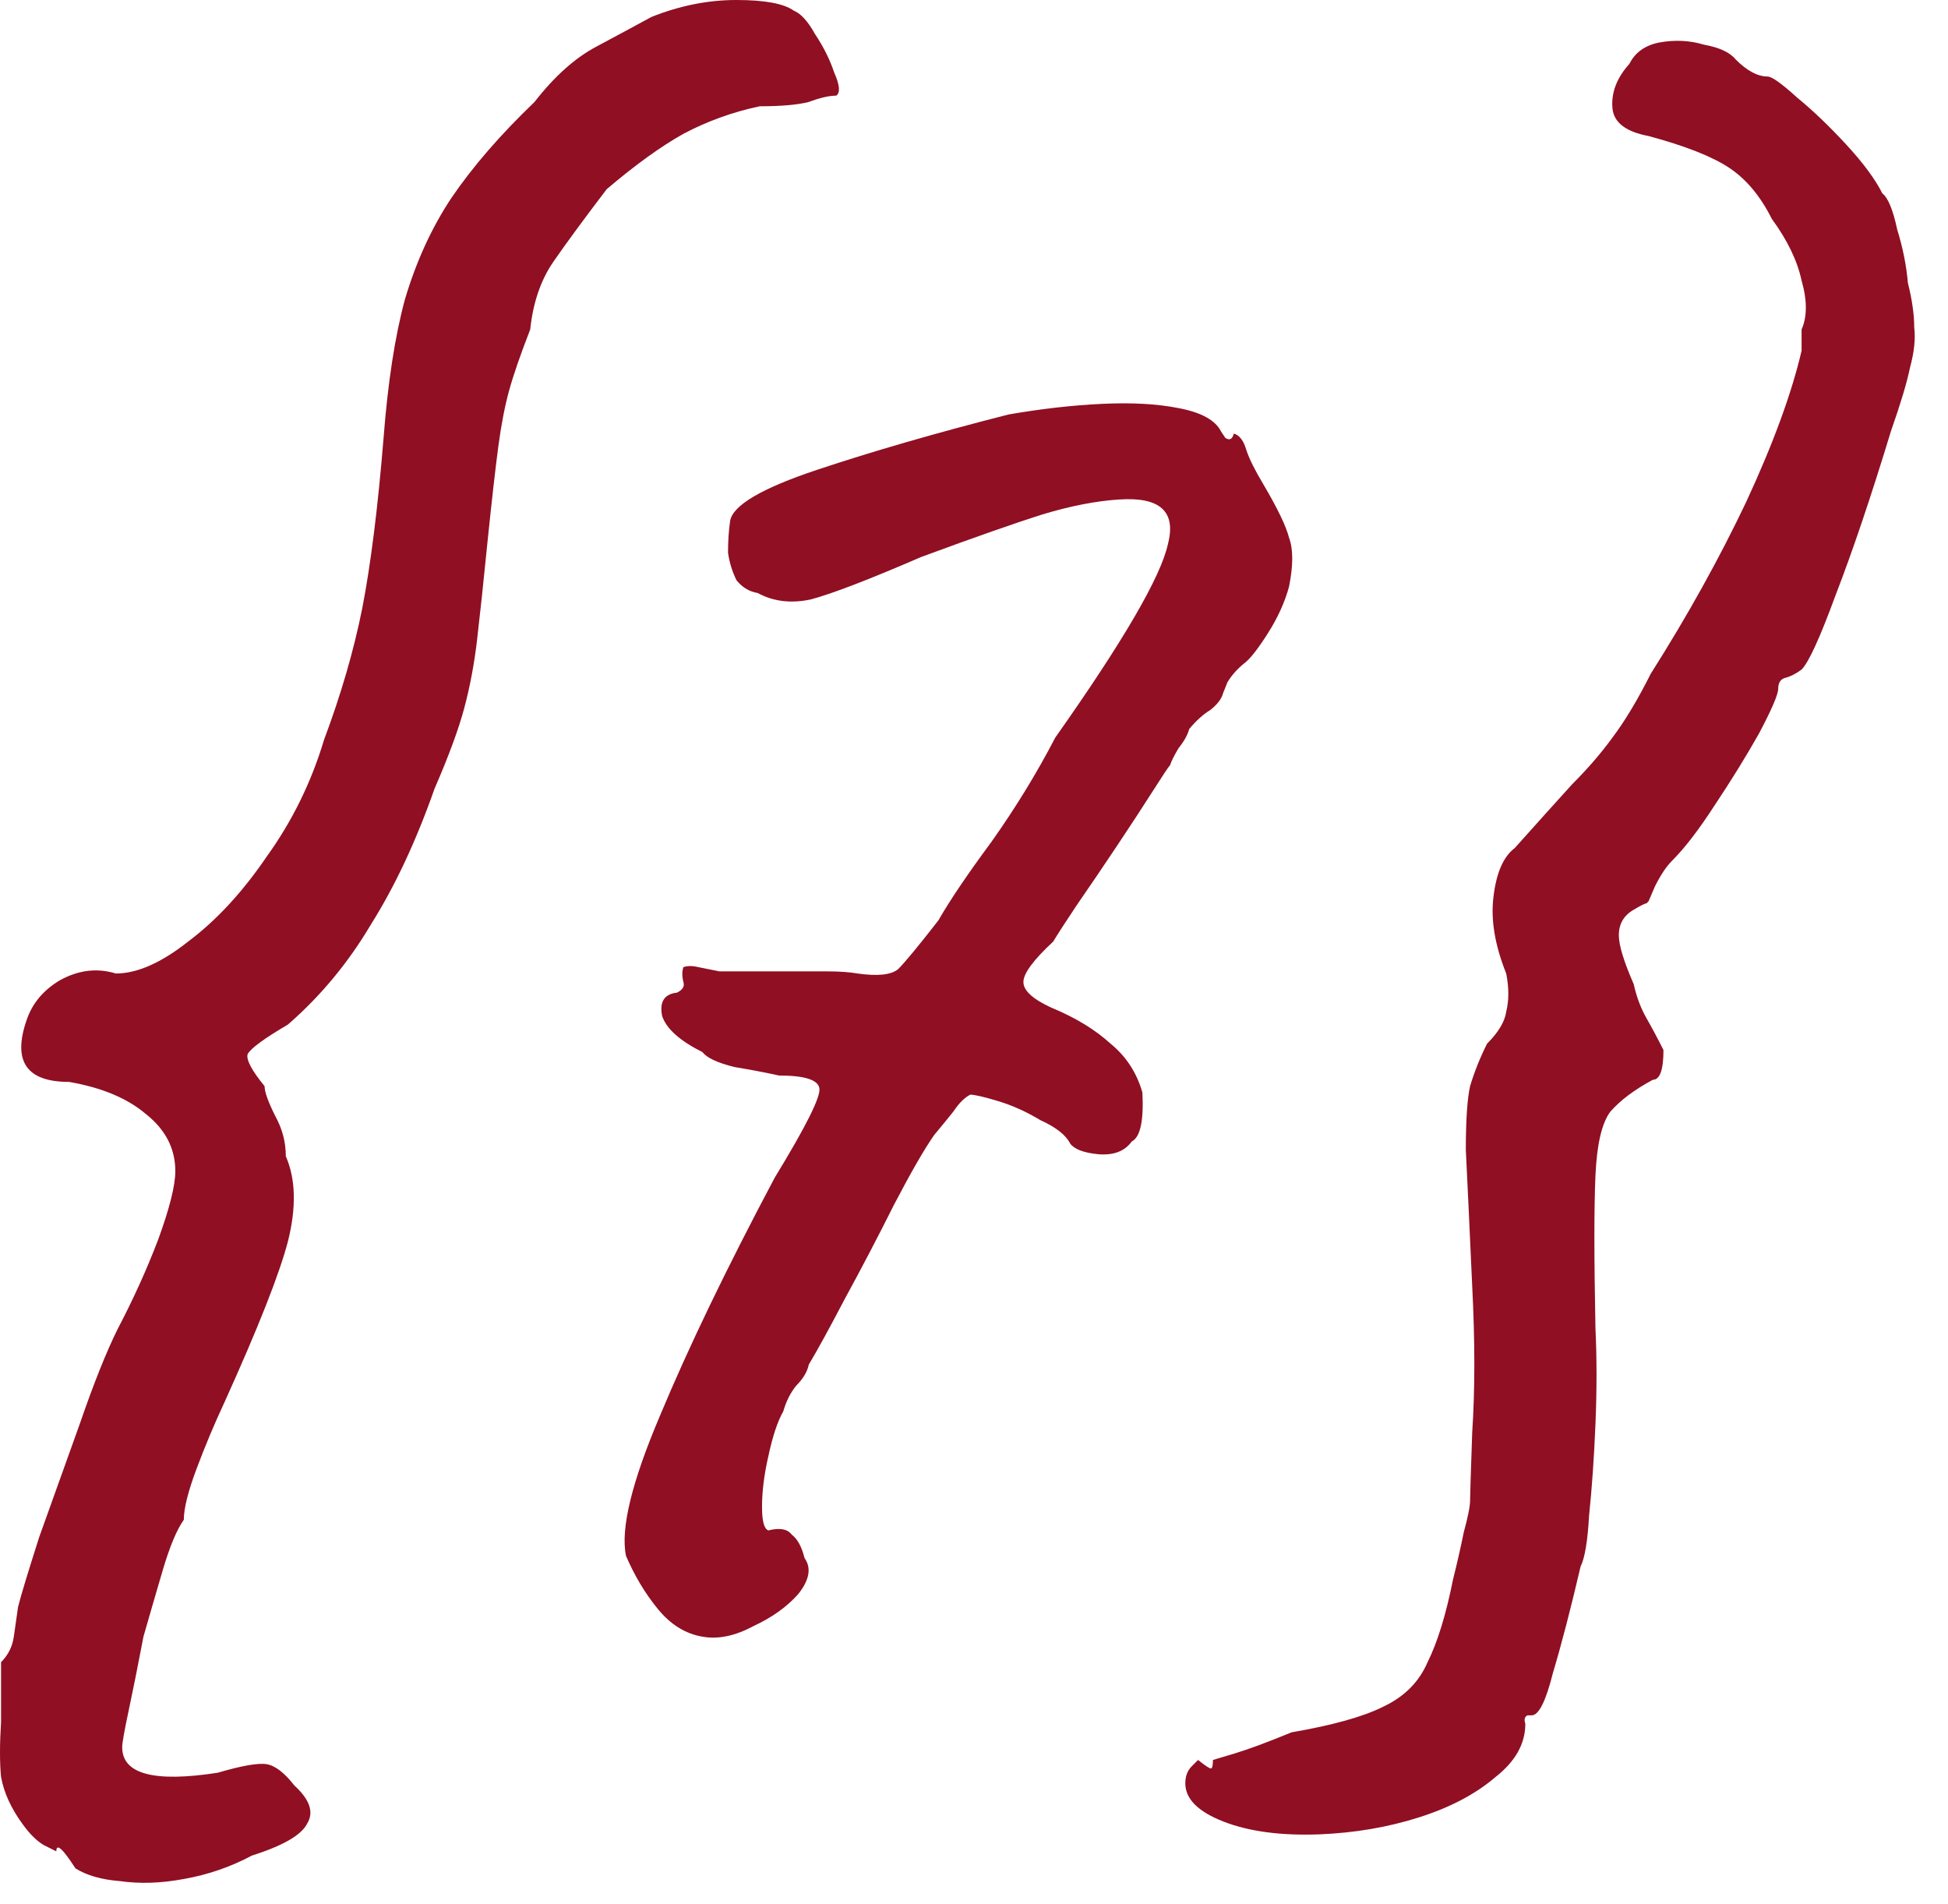 <?xml version="1.0" encoding="UTF-8"?> <svg xmlns="http://www.w3.org/2000/svg" width="44" height="43" viewBox="0 0 44 43" fill="none"><path d="M1.704 42.192C1.416 41.744 1.272 41.616 1.272 41.808C1.272 41.808 1.176 41.76 0.984 41.664C0.824 41.568 0.664 41.408 0.504 41.184C0.248 40.832 0.088 40.48 0.024 40.128C-0.008 39.808 -0.008 39.392 0.024 38.88C0.024 38.56 0.024 38.256 0.024 37.968C0.024 37.68 0.024 37.536 0.024 37.536C0.184 37.376 0.28 37.184 0.312 36.96C0.344 36.736 0.376 36.512 0.408 36.288C0.472 36.032 0.632 35.504 0.888 34.704C1.176 33.904 1.48 33.056 1.8 32.16C2.12 31.232 2.408 30.512 2.664 30C3.016 29.328 3.32 28.656 3.576 27.984C3.832 27.28 3.96 26.768 3.96 26.448C3.96 25.936 3.736 25.504 3.288 25.152C2.872 24.8 2.296 24.56 1.56 24.432C0.6 24.432 0.28 23.968 0.6 23.04C0.728 22.656 0.984 22.352 1.368 22.128C1.784 21.904 2.2 21.856 2.616 21.984C3.096 21.984 3.64 21.744 4.248 21.264C4.888 20.784 5.48 20.144 6.024 19.344C6.6 18.544 7.032 17.664 7.32 16.704C7.704 15.68 7.992 14.688 8.184 13.728C8.376 12.736 8.536 11.456 8.664 9.888C8.76 8.64 8.92 7.6 9.144 6.768C9.4 5.904 9.752 5.136 10.2 4.464C10.68 3.76 11.304 3.04 12.072 2.304C12.52 1.728 12.984 1.312 13.464 1.056C13.944 0.8 14.36 0.576 14.712 0.384C15.352 0.128 15.992 0 16.632 0C17.272 0 17.704 0.08 17.928 0.24C18.088 0.304 18.248 0.48 18.408 0.768C18.6 1.056 18.744 1.344 18.84 1.632C18.968 1.92 18.984 2.096 18.888 2.16C18.728 2.16 18.52 2.208 18.264 2.304C18.008 2.368 17.64 2.4 17.16 2.4C16.552 2.528 15.976 2.736 15.432 3.024C14.92 3.312 14.344 3.728 13.704 4.272C13.192 4.944 12.792 5.488 12.504 5.904C12.216 6.32 12.04 6.832 11.976 7.44C11.752 8.016 11.592 8.48 11.496 8.832C11.4 9.184 11.32 9.6 11.256 10.08C11.192 10.56 11.112 11.264 11.016 12.192C10.92 13.152 10.84 13.904 10.776 14.448C10.712 14.992 10.616 15.504 10.488 15.984C10.36 16.464 10.136 17.072 9.816 17.808C9.4 18.992 8.92 20.016 8.376 20.88C7.864 21.744 7.24 22.496 6.504 23.136C5.96 23.456 5.656 23.68 5.592 23.808C5.56 23.936 5.688 24.176 5.976 24.528C5.976 24.656 6.056 24.88 6.216 25.2C6.376 25.488 6.456 25.792 6.456 26.112C6.68 26.624 6.696 27.264 6.504 28.032C6.312 28.768 5.832 29.984 5.064 31.68C4.84 32.16 4.632 32.656 4.44 33.168C4.248 33.68 4.152 34.064 4.152 34.32C3.992 34.544 3.832 34.928 3.672 35.472C3.512 36.016 3.368 36.512 3.24 36.96C3.112 37.632 3 38.192 2.904 38.64C2.808 39.088 2.76 39.36 2.76 39.456C2.76 40.064 3.48 40.256 4.92 40.032C5.464 39.872 5.832 39.808 6.024 39.84C6.216 39.872 6.424 40.032 6.648 40.32C7 40.64 7.096 40.928 6.936 41.184C6.808 41.44 6.392 41.68 5.688 41.904C5.208 42.16 4.696 42.336 4.152 42.432C3.64 42.528 3.16 42.544 2.712 42.48C2.296 42.448 1.96 42.352 1.704 42.192Z" fill="#900F23"></path><path d="M15.868 36.96C15.484 36.896 15.148 36.688 14.86 36.336C14.572 35.984 14.332 35.584 14.14 35.136C14.012 34.528 14.268 33.472 14.908 31.968C15.548 30.432 16.412 28.64 17.5 26.592C18.204 25.44 18.54 24.768 18.508 24.576C18.476 24.384 18.172 24.288 17.596 24.288C17.308 24.224 16.972 24.16 16.588 24.096C16.204 24 15.964 23.888 15.868 23.76C15.356 23.504 15.052 23.232 14.956 22.944C14.892 22.624 15.004 22.448 15.292 22.416C15.42 22.352 15.468 22.272 15.436 22.176C15.404 22.048 15.404 21.936 15.436 21.84C15.532 21.808 15.644 21.808 15.772 21.84C15.932 21.872 16.092 21.904 16.252 21.936C16.7 21.936 17.036 21.936 17.26 21.936C17.484 21.936 17.772 21.936 18.124 21.936C18.284 21.936 18.476 21.936 18.7 21.936C18.956 21.936 19.18 21.952 19.372 21.984C19.82 22.048 20.124 22.016 20.284 21.888C20.444 21.728 20.748 21.36 21.196 20.784C21.452 20.336 21.852 19.744 22.396 19.008C22.94 18.24 23.42 17.456 23.836 16.656C25.372 14.48 26.22 13.024 26.38 12.288C26.572 11.552 26.204 11.216 25.276 11.28C24.764 11.312 24.188 11.424 23.548 11.616C22.94 11.808 22.028 12.128 20.812 12.576C19.628 13.088 18.796 13.408 18.316 13.536C17.868 13.632 17.468 13.584 17.116 13.392C16.924 13.36 16.764 13.264 16.636 13.104C16.54 12.912 16.476 12.704 16.444 12.48C16.444 12.224 16.46 11.984 16.492 11.76C16.556 11.408 17.212 11.024 18.46 10.608C19.708 10.192 21.148 9.776 22.78 9.36C23.516 9.232 24.22 9.152 24.892 9.12C25.564 9.088 26.14 9.12 26.62 9.216C27.132 9.312 27.452 9.488 27.58 9.744C27.58 9.744 27.612 9.792 27.676 9.888C27.772 9.952 27.836 9.92 27.868 9.792C27.996 9.824 28.092 9.952 28.156 10.176C28.22 10.368 28.348 10.624 28.54 10.944C28.86 11.488 29.052 11.888 29.116 12.144C29.212 12.4 29.212 12.768 29.116 13.248C29.02 13.6 28.86 13.952 28.636 14.304C28.412 14.656 28.236 14.88 28.108 14.976C27.948 15.104 27.82 15.248 27.724 15.408C27.66 15.568 27.628 15.648 27.628 15.648C27.596 15.776 27.5 15.904 27.34 16.032C27.18 16.128 27.02 16.272 26.86 16.464C26.828 16.592 26.748 16.736 26.62 16.896C26.524 17.056 26.46 17.184 26.428 17.28C26.396 17.312 26.268 17.504 26.044 17.856C25.82 18.208 25.548 18.624 25.228 19.104C24.908 19.584 24.604 20.032 24.316 20.448C24.06 20.832 23.884 21.104 23.788 21.264C23.34 21.68 23.116 21.984 23.116 22.176C23.116 22.368 23.324 22.56 23.74 22.752C24.284 22.976 24.732 23.248 25.084 23.568C25.436 23.856 25.676 24.224 25.804 24.672C25.836 25.312 25.756 25.68 25.564 25.776C25.404 26 25.148 26.096 24.796 26.064C24.476 26.032 24.268 25.952 24.172 25.824C24.076 25.632 23.852 25.456 23.5 25.296C23.18 25.104 22.86 24.96 22.54 24.864C22.22 24.768 22.012 24.72 21.916 24.72C21.788 24.784 21.66 24.912 21.532 25.104C21.404 25.264 21.26 25.44 21.1 25.632C20.876 25.952 20.572 26.48 20.188 27.216C19.836 27.92 19.468 28.624 19.084 29.328C18.732 30 18.46 30.496 18.268 30.816C18.236 30.976 18.14 31.136 17.98 31.296C17.852 31.456 17.756 31.648 17.692 31.872C17.564 32.096 17.452 32.432 17.356 32.88C17.26 33.296 17.212 33.68 17.212 34.032C17.212 34.352 17.26 34.528 17.356 34.56C17.612 34.496 17.788 34.528 17.884 34.656C18.012 34.752 18.108 34.928 18.172 35.184C18.332 35.408 18.284 35.68 18.028 36C17.772 36.288 17.436 36.528 17.02 36.72C16.604 36.944 16.22 37.024 15.868 36.96Z" fill="#900F23"></path><path d="M29.797 41.424C28.933 41.456 28.213 41.36 27.637 41.136C27.061 40.912 26.773 40.624 26.773 40.272C26.773 40.112 26.821 39.984 26.917 39.888C27.013 39.792 27.061 39.744 27.061 39.744C27.221 39.872 27.317 39.936 27.349 39.936C27.381 39.936 27.397 39.872 27.397 39.744C27.397 39.744 27.557 39.696 27.877 39.6C28.197 39.504 28.629 39.344 29.173 39.12C30.101 38.96 30.789 38.768 31.237 38.544C31.717 38.32 32.053 37.984 32.245 37.536C32.469 37.088 32.661 36.464 32.821 35.664C32.917 35.28 32.997 34.928 33.061 34.608C33.157 34.256 33.205 34.016 33.205 33.888C33.205 33.792 33.221 33.28 33.253 32.352C33.317 31.392 33.317 30.288 33.253 29.04C33.189 27.632 33.141 26.608 33.109 25.968C33.109 25.296 33.141 24.816 33.205 24.528C33.301 24.208 33.429 23.888 33.589 23.568C33.845 23.312 33.989 23.072 34.021 22.848C34.085 22.592 34.085 22.304 34.021 21.984C33.765 21.344 33.669 20.768 33.733 20.256C33.797 19.712 33.957 19.344 34.213 19.152C34.757 18.544 35.189 18.064 35.509 17.712C35.861 17.36 36.165 17.008 36.421 16.656C36.709 16.272 36.997 15.792 37.285 15.216C38.117 13.904 38.837 12.608 39.445 11.328C40.053 10.016 40.469 8.88 40.693 7.92C40.693 7.792 40.693 7.68 40.693 7.584C40.693 7.488 40.693 7.44 40.693 7.44C40.821 7.152 40.821 6.784 40.693 6.336C40.597 5.888 40.373 5.424 40.021 4.944C39.765 4.432 39.445 4.048 39.061 3.792C38.677 3.536 38.069 3.296 37.237 3.072C36.725 2.976 36.453 2.768 36.421 2.448C36.389 2.096 36.517 1.76 36.805 1.44C36.933 1.184 37.157 1.024 37.477 0.96C37.829 0.896 38.165 0.912 38.485 1.008C38.837 1.072 39.077 1.184 39.205 1.344C39.461 1.6 39.701 1.728 39.925 1.728C40.021 1.728 40.245 1.888 40.597 2.208C40.949 2.496 41.317 2.848 41.701 3.264C42.085 3.68 42.357 4.048 42.517 4.368C42.645 4.464 42.757 4.736 42.853 5.184C42.981 5.6 43.061 6 43.093 6.384C43.189 6.768 43.237 7.104 43.237 7.392C43.269 7.648 43.237 7.952 43.141 8.304C43.077 8.624 42.933 9.104 42.709 9.744C42.261 11.216 41.845 12.448 41.461 13.44C41.109 14.4 40.853 14.96 40.693 15.12C40.565 15.216 40.437 15.28 40.309 15.312C40.213 15.344 40.165 15.424 40.165 15.552C40.165 15.68 40.021 16.016 39.733 16.56C39.445 17.072 39.109 17.616 38.725 18.192C38.373 18.736 38.053 19.152 37.765 19.44C37.637 19.568 37.509 19.76 37.381 20.016C37.285 20.24 37.237 20.352 37.237 20.352C37.237 20.352 37.221 20.368 37.189 20.4C37.157 20.4 37.061 20.448 36.901 20.544C36.677 20.672 36.565 20.864 36.565 21.12C36.565 21.344 36.677 21.712 36.901 22.224C36.965 22.512 37.061 22.768 37.189 22.992C37.317 23.216 37.445 23.456 37.573 23.712C37.573 24.16 37.493 24.384 37.333 24.384C36.917 24.608 36.597 24.848 36.373 25.104C36.181 25.36 36.069 25.84 36.037 26.544C36.005 27.248 36.005 28.4 36.037 30C36.069 30.672 36.069 31.392 36.037 32.16C36.005 32.928 35.957 33.616 35.893 34.224C35.861 34.8 35.797 35.184 35.701 35.376C35.477 36.336 35.269 37.136 35.077 37.776C34.917 38.416 34.757 38.736 34.597 38.736C34.597 38.736 34.565 38.736 34.501 38.736C34.437 38.768 34.421 38.832 34.453 38.928C34.453 39.376 34.229 39.776 33.781 40.128C33.333 40.512 32.757 40.816 32.053 41.04C31.349 41.264 30.597 41.392 29.797 41.424Z" fill="#900F23"></path></svg> 